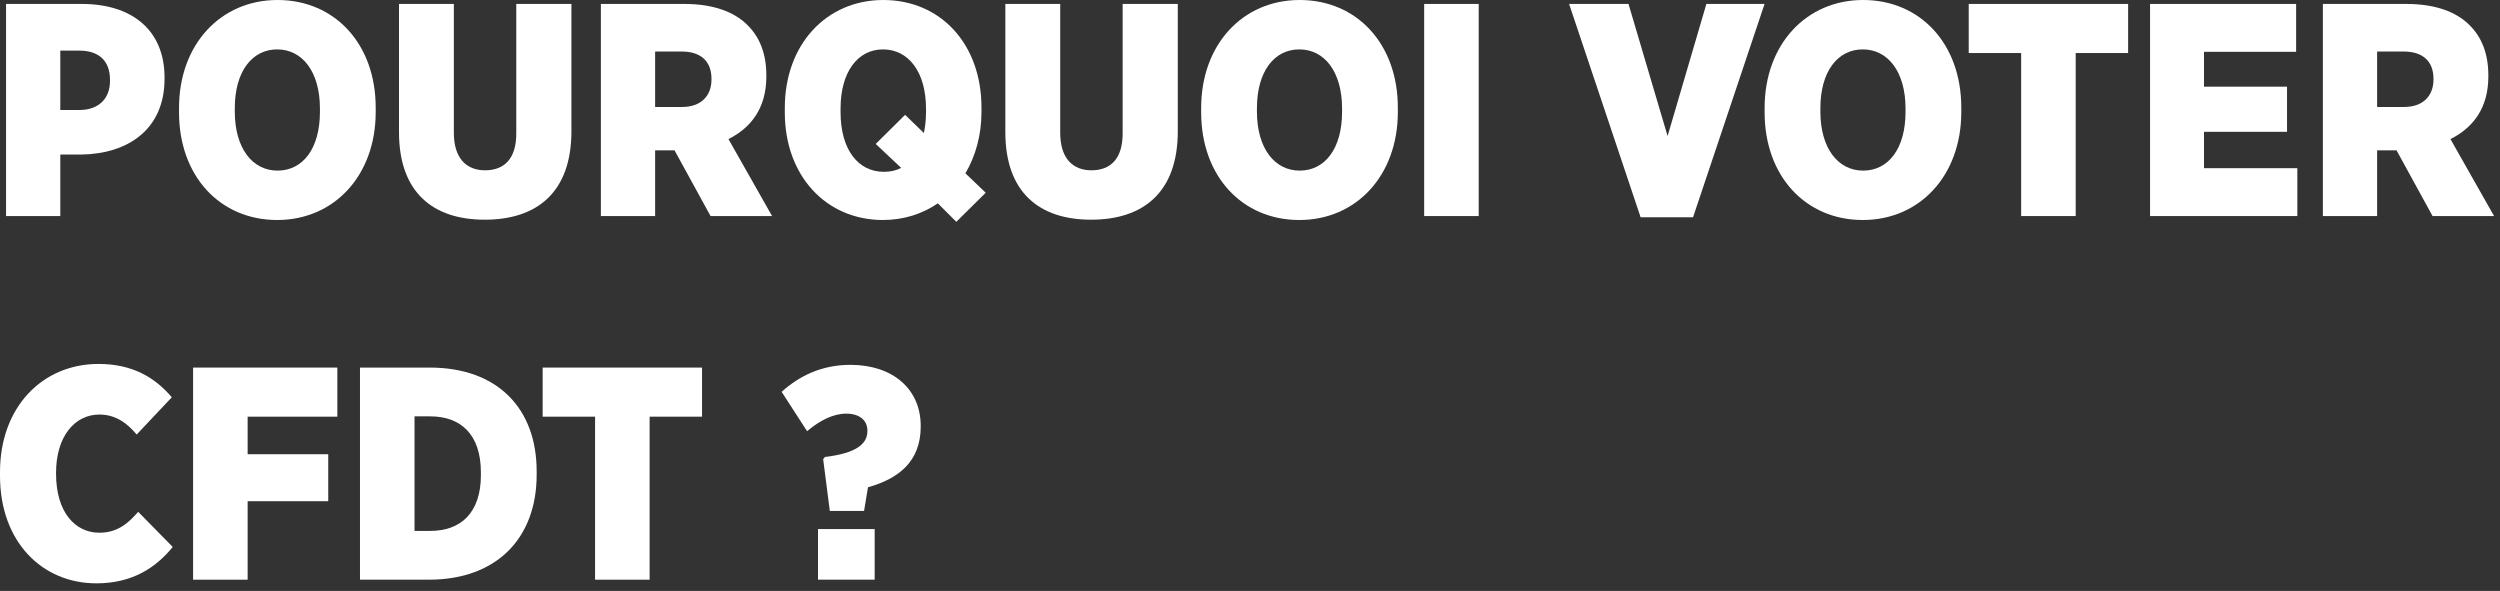 <svg width="165" height="39" viewBox="0 0 165 39" fill="none" xmlns="http://www.w3.org/2000/svg">
<rect x="0" y="0" width="165" height="39" fill="#333333" stroke="none"/>
<path d="M54.768 33.72L54.328 30.3L54.448 30.16C56.468 29.92 57.248 29.32 57.248 28.46V28.42C57.248 27.74 56.728 27.3 55.848 27.3C54.988 27.3 54.088 27.76 53.268 28.46L51.588 25.86C52.748 24.82 54.208 24.08 56.128 24.08C58.908 24.08 60.768 25.66 60.768 28.12V28.14C60.768 30.5 59.268 31.6 57.288 32.16L57.028 33.72H54.768ZM53.988 38.26V34.92H57.728V38.26H53.988Z" fill="white"/>
<path d="M39.275 38.26V27.5H35.815V24.26H46.334V27.5H42.874V38.26H39.275Z" fill="white"/>
<path d="M23.759 38.26V24.26H28.359C32.859 24.26 35.419 26.98 35.419 31.1V31.34C35.419 35.46 32.839 38.26 28.299 38.26H23.759ZM28.399 27.48H27.359V35.04H28.399C30.399 35.04 31.739 33.86 31.739 31.36V31.18C31.739 28.66 30.399 27.48 28.399 27.48Z" fill="white"/>
<path d="M12.744 38.26V24.26H22.264V27.5H16.344V29.98H21.664V33.08H16.344V38.26H12.744Z" fill="white"/>
<path d="M6.36 38.5C2.78 38.5 0 35.76 0 31.4V31.16C0 26.84 2.82 24.02 6.5 24.02C8.7 24.02 10.2 24.88 11.34 26.22L9.02 28.68C8.42 27.96 7.66 27.36 6.56 27.36C4.92 27.36 3.7 28.82 3.7 31.2V31.28C3.7 33.78 4.94 35.16 6.56 35.16C7.76 35.16 8.48 34.52 9.12 33.78L11.4 36.1C10.26 37.5 8.7 38.5 6.36 38.5Z" fill="white"/>
<path d="M153.31 14.26V0.26H158.81C160.69 0.26 162.11 0.76 163.01 1.68C163.79 2.46 164.23 3.54 164.23 4.96V5.06C164.23 7.14 163.21 8.44 161.73 9.18L164.61 14.26H160.55L158.17 9.92H156.89V14.26H153.31ZM156.89 7.06H158.67C159.89 7.06 160.61 6.36 160.61 5.24V5.2C160.61 4 159.85 3.4 158.65 3.4H156.89V7.06Z" fill="white"/>
<path d="M141.904 14.26V0.26H151.544V3.42H145.464V5.72H150.944V8.7H145.464V11.1H151.624V14.26H141.904Z" fill="white"/>
<path d="M133.396 14.26V3.5H129.936V0.26H140.456V3.5H136.996V14.26H133.396Z" fill="white"/>
<path d="M122.945 14.52C119.165 14.52 116.465 11.62 116.465 7.42V7.12C116.465 2.94 119.205 0 122.965 0C126.745 0 129.445 2.9 129.445 7.1V7.4C129.445 11.58 126.705 14.52 122.945 14.52ZM122.965 11.26C124.645 11.26 125.765 9.8 125.765 7.38V7.16C125.765 4.74 124.605 3.26 122.945 3.26C121.285 3.26 120.145 4.72 120.145 7.14V7.36C120.145 9.78 121.305 11.26 122.965 11.26Z" fill="white"/>
<path d="M108.281 14.34L103.561 0.26H107.481L110.061 8.98L112.621 0.26H116.461L111.741 14.34H108.281Z" fill="white"/>
<path d="M93.995 14.26V0.26H97.595V14.26H93.995Z" fill="white"/>
<path d="M85.757 14.52C81.977 14.52 79.277 11.62 79.277 7.42V7.12C79.277 2.94 82.017 0 85.777 0C89.557 0 92.257 2.9 92.257 7.1V7.4C92.257 11.58 89.517 14.52 85.757 14.52ZM85.777 11.26C87.457 11.26 88.577 9.8 88.577 7.38V7.16C88.577 4.74 87.417 3.26 85.757 3.26C84.097 3.26 82.957 4.72 82.957 7.14V7.36C82.957 9.78 84.117 11.26 85.777 11.26Z" fill="white"/>
<path d="M72.013 14.5C68.594 14.5 66.353 12.7 66.353 8.72V0.26H69.974V8.76C69.974 10.44 70.793 11.24 72.034 11.24C73.293 11.24 74.094 10.48 74.094 8.82V0.26H77.734V8.66C77.734 12.72 75.433 14.5 72.013 14.5Z" fill="white"/>
<path d="M65.057 12.72L63.117 14.64L61.897 13.42C60.877 14.12 59.637 14.52 58.277 14.52C54.517 14.52 51.797 11.6 51.797 7.42V7.12C51.797 2.94 54.537 0 58.297 0C62.077 0 64.777 2.9 64.777 7.1V7.4C64.777 8.94 64.377 10.32 63.717 11.44L65.057 12.72ZM58.337 11.34C58.757 11.34 59.137 11.26 59.477 11.08L57.797 9.5L59.737 7.58L60.977 8.78C61.057 8.38 61.117 7.92 61.117 7.42V7.18C61.117 4.74 59.957 3.26 58.277 3.26C56.617 3.26 55.477 4.74 55.477 7.16V7.4C55.477 9.88 56.637 11.34 58.337 11.34Z" fill="white"/>
<path d="M39.658 14.26V0.26H45.158C47.038 0.26 48.458 0.76 49.358 1.68C50.138 2.46 50.578 3.54 50.578 4.96V5.06C50.578 7.14 49.558 8.44 48.078 9.18L50.958 14.26H46.898L44.518 9.92H43.238V14.26H39.658ZM43.238 7.06H45.018C46.238 7.06 46.958 6.36 46.958 5.24V5.2C46.958 4 46.198 3.4 44.998 3.4H43.238V7.06Z" fill="white"/>
<path d="M31.994 14.5C28.574 14.5 26.334 12.7 26.334 8.72V0.26H29.954V8.76C29.954 10.44 30.774 11.24 32.014 11.24C33.274 11.24 34.074 10.48 34.074 8.82V0.26H37.714V8.66C37.714 12.72 35.414 14.5 31.994 14.5Z" fill="white"/>
<path d="M18.296 14.52C14.516 14.52 11.816 11.62 11.816 7.42V7.12C11.816 2.94 14.556 0 18.316 0C22.096 0 24.796 2.9 24.796 7.1V7.4C24.796 11.58 22.056 14.52 18.296 14.52ZM18.316 11.26C19.996 11.26 21.116 9.8 21.116 7.38V7.16C21.116 4.74 19.956 3.26 18.296 3.26C16.636 3.26 15.496 4.72 15.496 7.14V7.36C15.496 9.78 16.656 11.26 18.316 11.26Z" fill="white"/>
<path d="M0.4 14.26V0.26H5.4C8.7 0.26 10.86 1.98 10.86 5.12V5.2C10.86 8.56 8.42 10.16 5.36 10.2H3.98V14.26H0.4ZM3.98 7.26H5.24C6.5 7.26 7.26 6.52 7.26 5.34V5.28C7.26 4 6.52 3.34 5.22 3.34H3.98V7.26Z" fill="white"/>
</svg>
